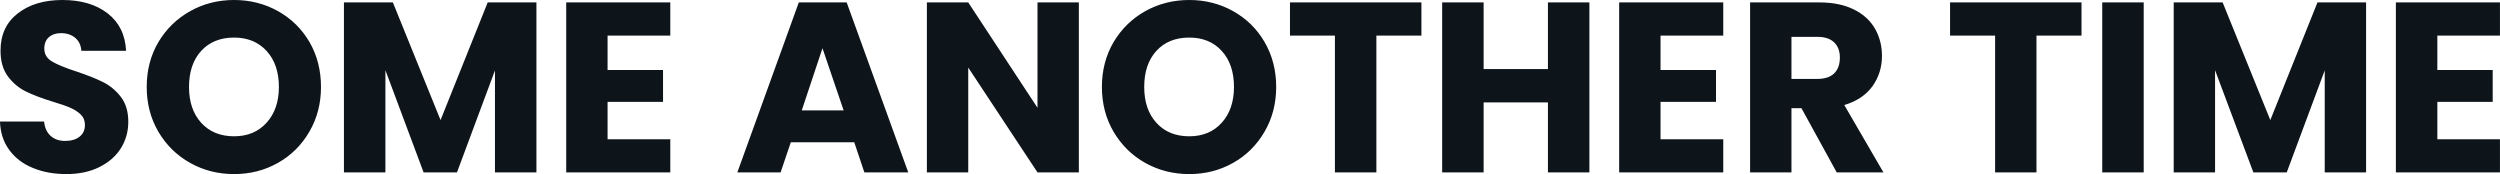 <svg fill="#0d141a" viewBox="0 0 237.544 16.537" height="100%" width="100%" xmlns="http://www.w3.org/2000/svg"><path preserveAspectRatio="none" d="M6.30 16.54Q4.53 16.54 3.13 15.96Q1.72 15.39 0.89 14.26Q0.05 13.13 0 11.55L0 11.55L4.19 11.55Q4.28 12.44 4.81 12.91Q5.34 13.39 6.19 13.39L6.19 13.39Q7.06 13.39 7.57 12.98Q8.07 12.58 8.07 11.87L8.07 11.87Q8.07 11.27 7.67 10.88Q7.27 10.49 6.68 10.24Q6.09 9.98 5.01 9.66L5.01 9.66Q3.45 9.18 2.46 8.69Q1.47 8.21 0.76 7.27Q0.05 6.33 0.05 4.81L0.05 4.81Q0.05 2.55 1.68 1.28Q3.31 0 5.93 0L5.93 0Q8.60 0 10.24 1.28Q11.87 2.55 11.98 4.83L11.98 4.83L7.73 4.83Q7.68 4.05 7.15 3.60Q6.62 3.15 5.80 3.15L5.80 3.15Q5.08 3.15 4.65 3.53Q4.21 3.91 4.21 4.62L4.21 4.62Q4.21 5.41 4.94 5.84Q5.68 6.28 7.25 6.79L7.25 6.79Q8.81 7.31 9.79 7.80Q10.76 8.28 11.48 9.20Q12.19 10.12 12.19 11.57L12.19 11.57Q12.19 12.95 11.49 14.08Q10.79 15.20 9.45 15.87Q8.12 16.54 6.30 16.54L6.30 16.54ZM22.24 16.54Q19.96 16.54 18.07 15.48Q16.17 14.42 15.05 12.52Q13.94 10.63 13.94 8.26L13.94 8.26Q13.94 5.89 15.05 4.00Q16.17 2.12 18.07 1.06Q19.96 0 22.24 0L22.24 0Q24.52 0 26.42 1.06Q28.31 2.12 29.41 4.00Q30.50 5.89 30.50 8.26L30.50 8.26Q30.50 10.63 29.39 12.52Q28.29 14.42 26.40 15.48Q24.52 16.54 22.24 16.54L22.24 16.54ZM22.24 12.95Q24.17 12.95 25.33 11.66Q26.50 10.37 26.50 8.26L26.50 8.26Q26.50 6.12 25.33 4.84Q24.17 3.57 22.24 3.57L22.24 3.57Q20.29 3.57 19.12 4.83Q17.96 6.10 17.96 8.26L17.96 8.26Q17.96 10.40 19.12 11.67Q20.29 12.95 22.24 12.95L22.24 12.95ZM46.34 0.23L50.97 0.23L50.97 16.38L47.03 16.38L47.03 6.69L43.42 16.38L40.25 16.38L36.62 6.67L36.62 16.38L32.68 16.38L32.68 0.23L37.33 0.23L41.86 11.41L46.34 0.23ZM63.69 3.38L57.73 3.38L57.73 6.65L63.00 6.65L63.00 9.68L57.73 9.68L57.73 13.23L63.69 13.23L63.69 16.38L53.80 16.38L53.80 0.23L63.69 0.23L63.69 3.38ZM82.13 16.38L81.17 13.52L75.14 13.52L74.17 16.38L70.06 16.38L75.90 0.23L80.45 0.23L86.30 16.38L82.13 16.38ZM76.18 10.49L80.16 10.49L78.15 4.58L76.18 10.49ZM102.51 0.23L102.51 16.38L98.58 16.38L92.00 6.42L92.00 16.38L88.07 16.38L88.07 0.23L92.00 0.23L98.58 10.24L98.58 0.23L102.51 0.23ZM113.00 16.54Q110.72 16.54 108.82 15.48Q106.93 14.42 105.81 12.52Q104.70 10.63 104.70 8.26L104.70 8.26Q104.70 5.89 105.81 4.00Q106.93 2.12 108.82 1.06Q110.72 0 113.00 0L113.00 0Q115.28 0 117.17 1.06Q119.07 2.12 120.16 4.00Q121.26 5.89 121.26 8.26L121.26 8.26Q121.26 10.63 120.15 12.52Q119.05 14.42 117.16 15.48Q115.28 16.54 113.00 16.54L113.00 16.54ZM113.00 12.95Q114.93 12.95 116.09 11.66Q117.25 10.37 117.25 8.26L117.25 8.26Q117.25 6.12 116.09 4.84Q114.93 3.57 113.00 3.57L113.00 3.57Q111.04 3.57 109.88 4.83Q108.72 6.10 108.72 8.26L108.72 8.26Q108.72 10.40 109.88 11.67Q111.04 12.95 113.00 12.95L113.00 12.95ZM122.57 0.23L135.06 0.23L135.06 3.38L130.78 3.38L130.78 16.38L126.84 16.38L126.84 3.38L122.57 3.38L122.57 0.23ZM147.08 0.23L151.02 0.23L151.02 16.38L147.08 16.38L147.08 9.73L140.97 9.73L140.97 16.38L137.03 16.38L137.03 0.23L140.97 0.23L140.97 6.56L147.08 6.56L147.08 0.23ZM163.74 3.38L157.78 3.38L157.78 6.65L163.05 6.65L163.05 9.68L157.78 9.68L157.78 13.23L163.74 13.23L163.74 16.38L153.85 16.38L153.85 0.23L163.74 0.23L163.74 3.38ZM178.96 16.38L174.52 16.38L171.17 10.28L170.22 10.28L170.22 16.38L166.29 16.38L166.29 0.23L172.89 0.23Q174.80 0.23 176.15 0.90Q177.49 1.56 178.16 2.73Q178.82 3.89 178.82 5.31L178.82 5.31Q178.82 6.92 177.92 8.19Q177.01 9.45 175.24 9.98L175.24 9.98L178.96 16.38ZM170.22 3.50L170.22 7.50L172.66 7.50Q173.74 7.50 174.28 6.97Q174.82 6.44 174.82 5.47L174.82 5.47Q174.82 4.55 174.28 4.03Q173.74 3.50 172.66 3.50L172.66 3.50L170.22 3.50ZM185.29 0.23L197.78 0.23L197.78 3.38L193.50 3.38L193.50 16.38L189.57 16.38L189.57 3.38L185.29 3.38L185.29 0.23ZM199.75 0.23L203.69 0.23L203.69 16.38L199.75 16.38L199.75 0.23ZM220.20 0.23L224.82 0.23L224.82 16.38L220.89 16.38L220.89 6.69L217.28 16.38L214.11 16.38L210.47 6.67L210.47 16.38L206.54 16.38L206.54 0.23L211.19 0.23L215.72 11.41L220.20 0.23ZM237.54 3.38L231.59 3.38L231.59 6.65L236.85 6.65L236.85 9.68L231.59 9.68L231.59 13.23L237.54 13.23L237.54 16.38L227.65 16.38L227.65 0.23L237.54 0.23L237.54 3.38Z"></path></svg>